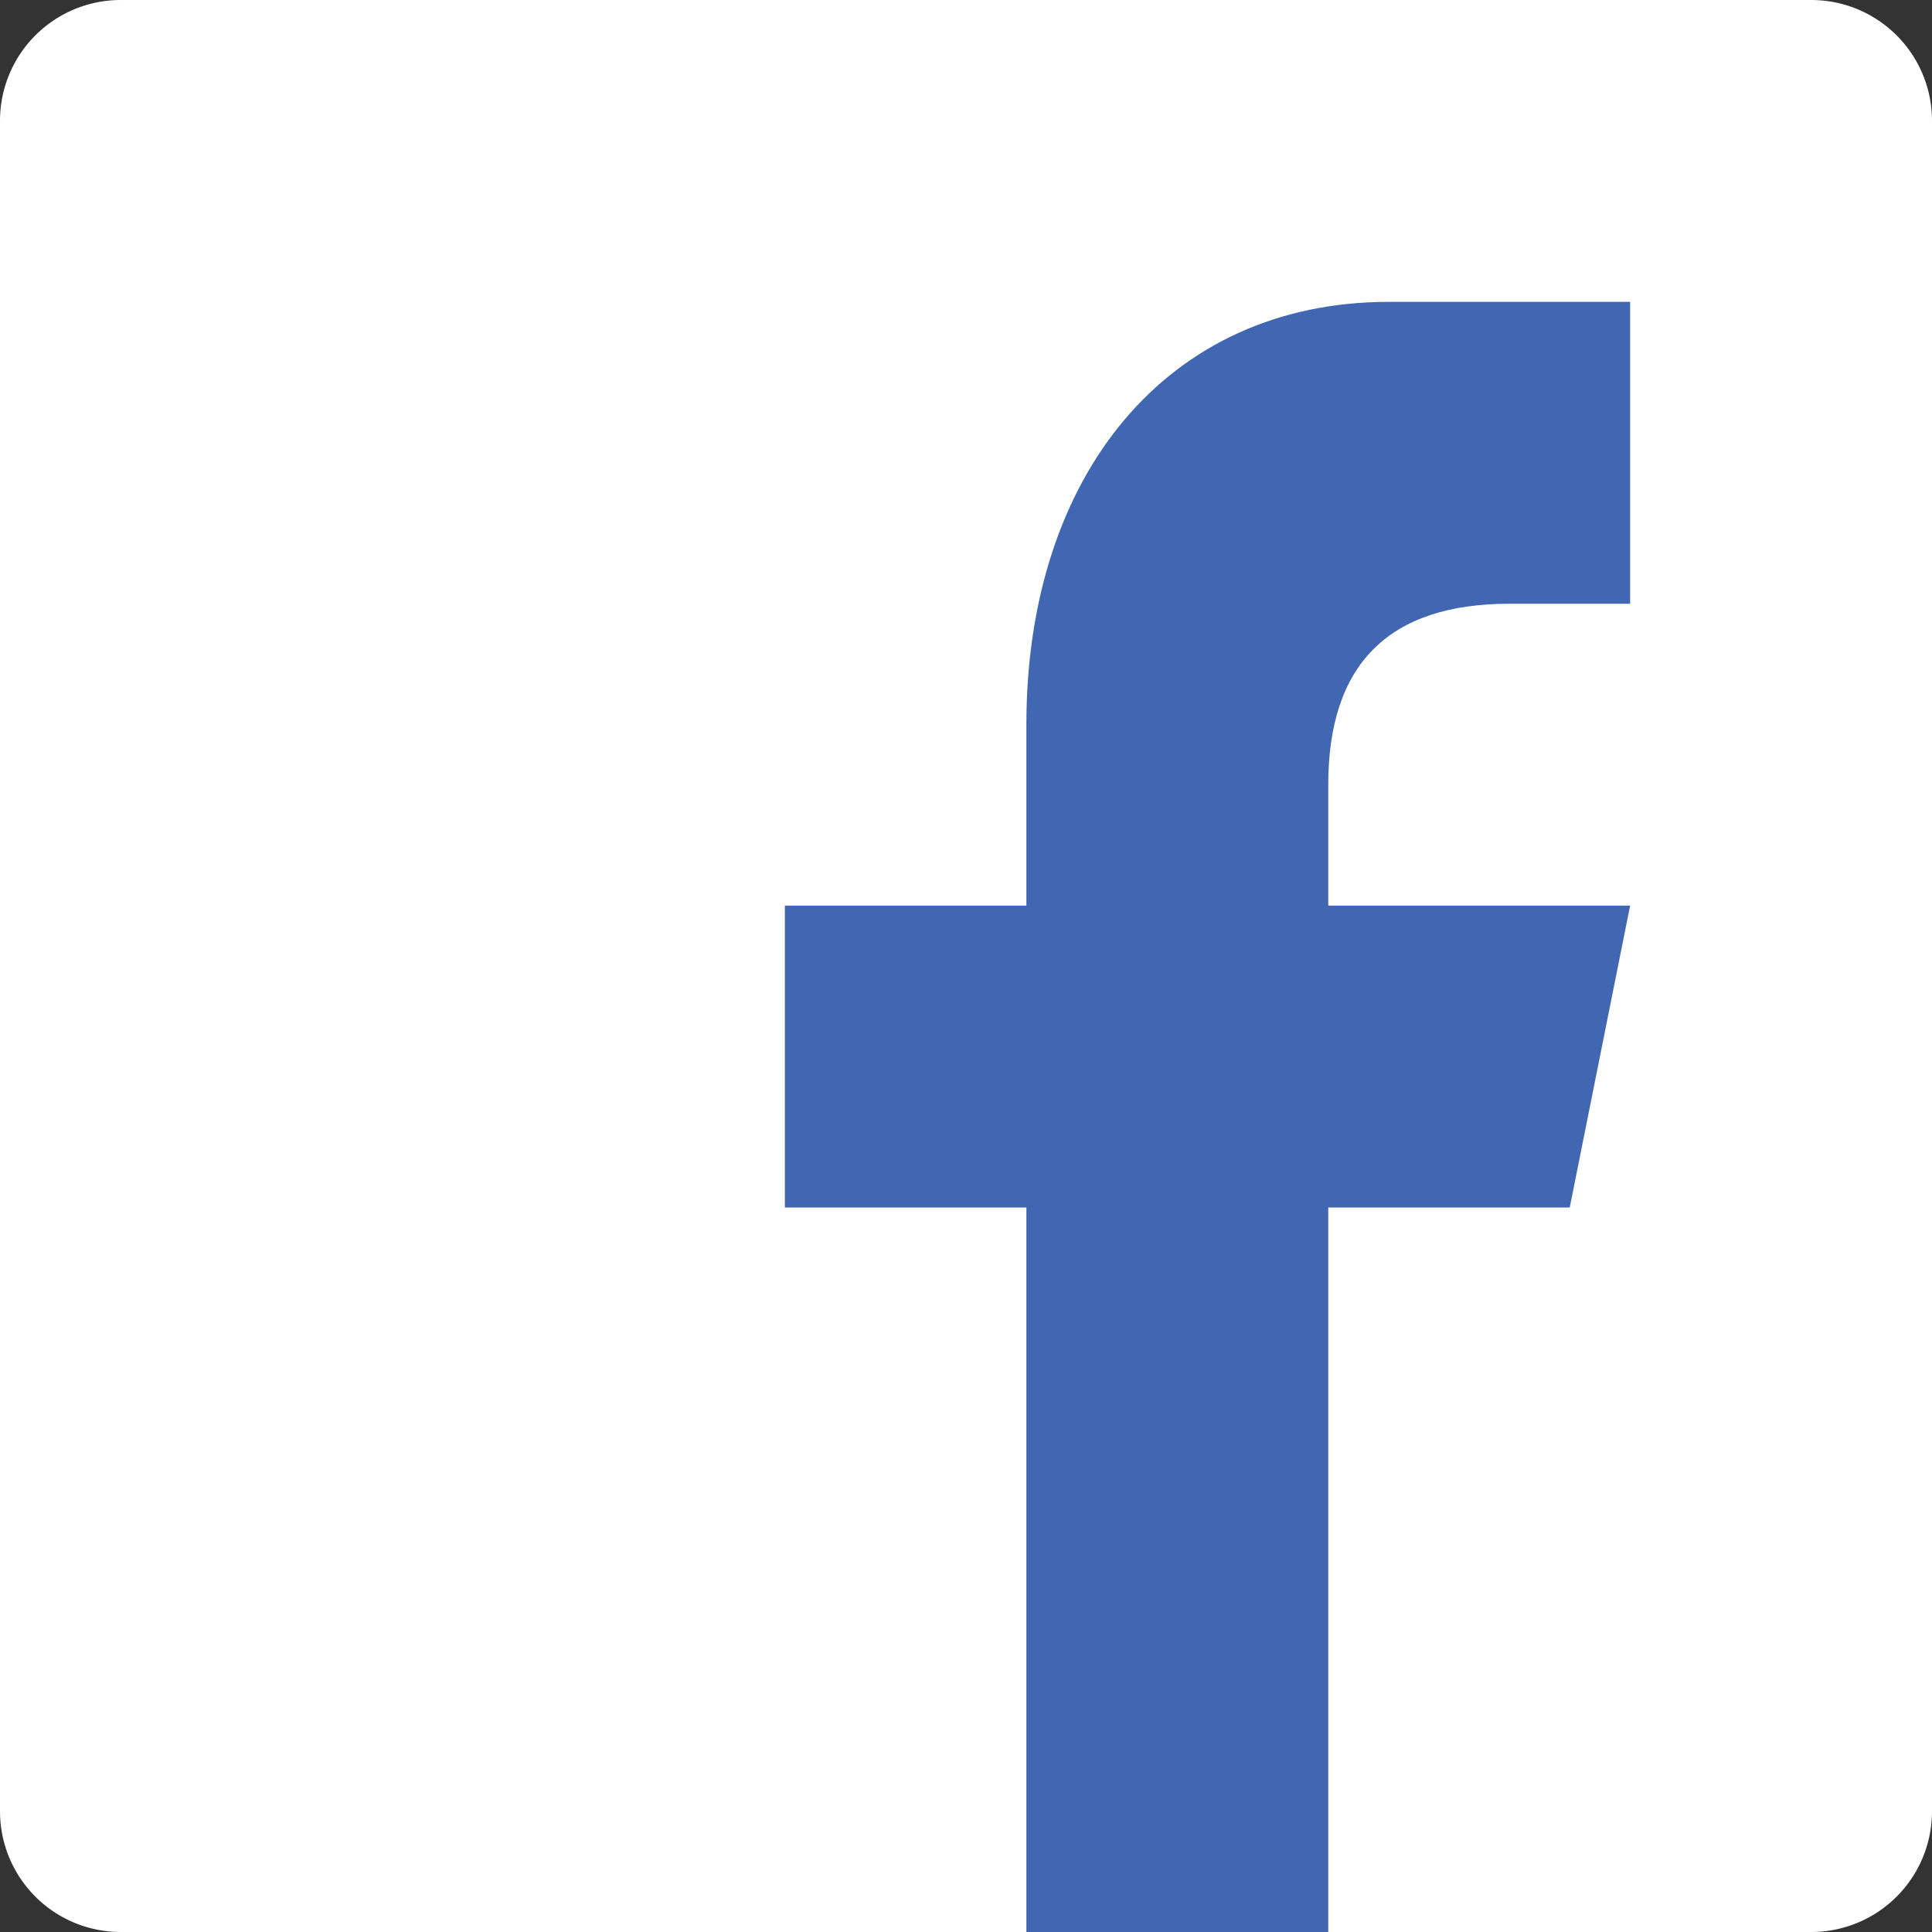 <svg xmlns="http://www.w3.org/2000/svg" width="32" height="32" viewBox="0 0 32 32" version="1">
    <rect x="0" y="0" width="32" height="32" fill="#333333" stroke="none"/>
    <path fill="#FFFFFF" d="M32 30a2 2 0 0 1-2 2H2a2 2 0 0 1-2-2V2a2 2 0 0 1 2-2h28a2 2 0 0 1 2 2v28z"/>
    <path fill="#4267b2" d="M22 32V20h4l1-5h-5v-2c0-2 1.002-3 3-3h2V5h-4c-3.675 0-6 2.881-6 7v3h-4v5h4v12h5z"/>
</svg>